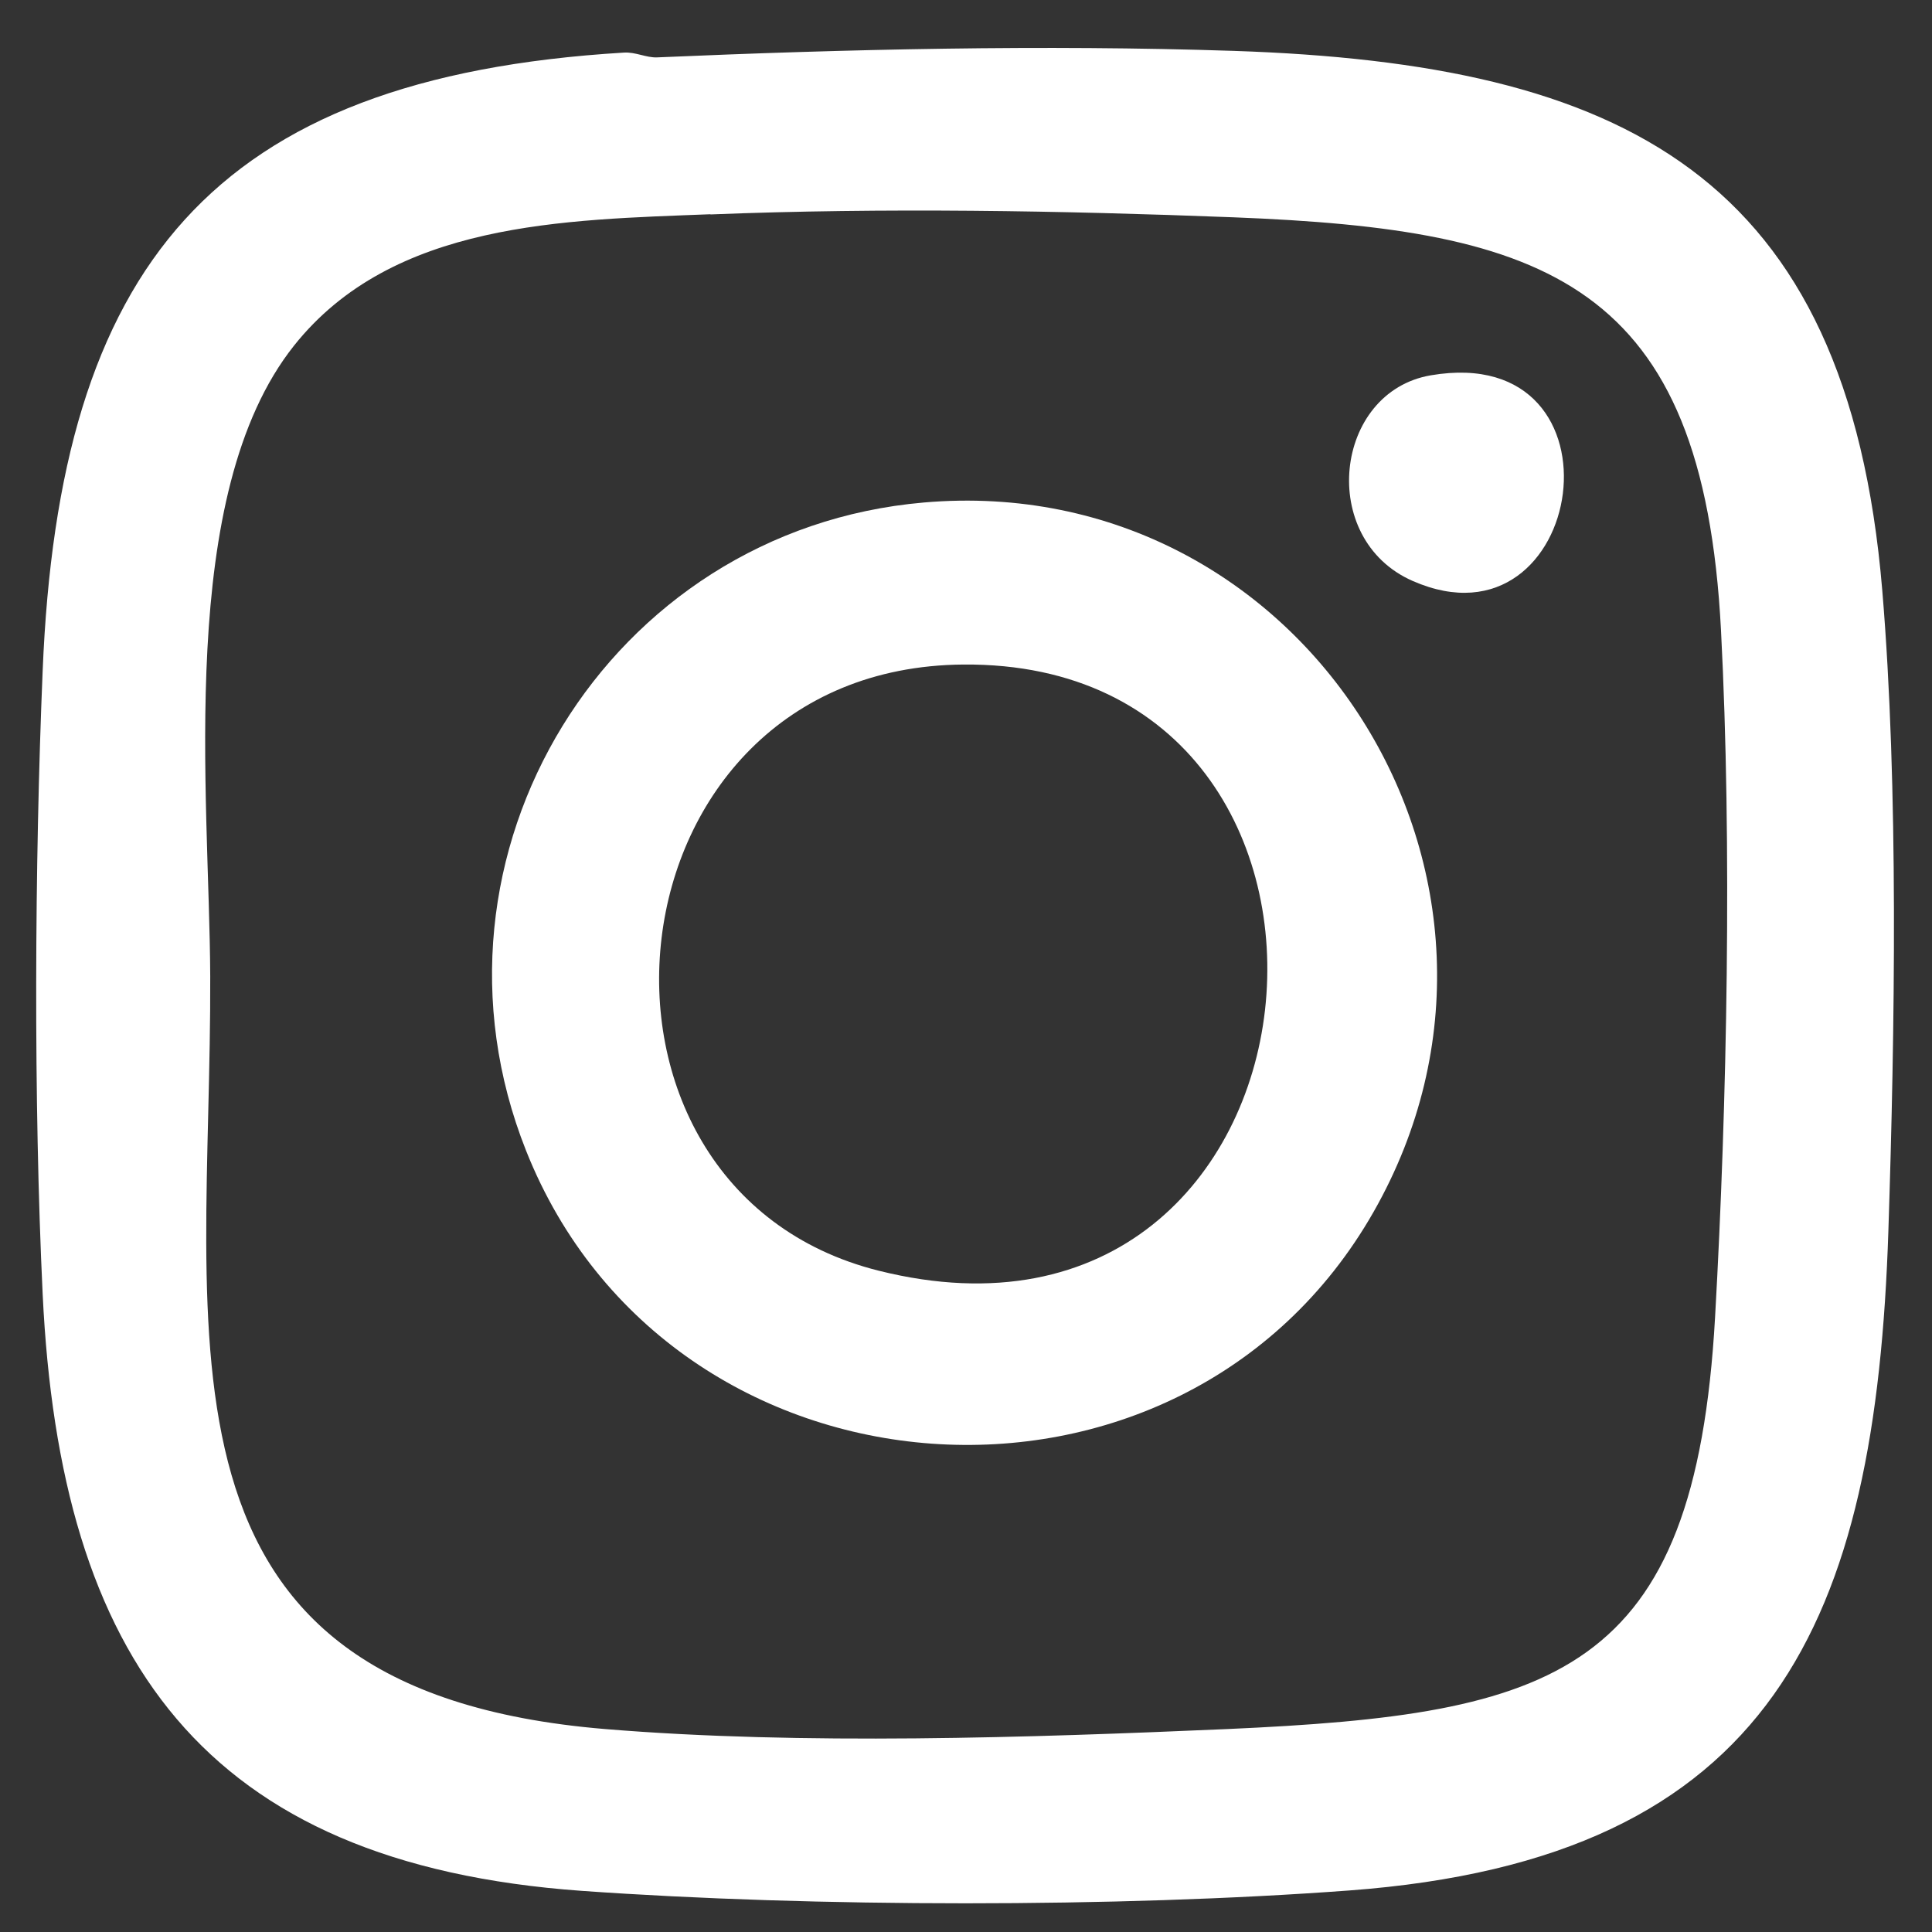 <?xml version="1.0" encoding="UTF-8"?>
<svg id="Capa_1" data-name="Capa 1" xmlns="http://www.w3.org/2000/svg" viewBox="0 0 101 101">
  <rect x="0" y="0" width="101" height="101" fill="#333333" stroke="none"/>
  <defs>
    <style>
      .cls-1 {
        fill: #fff;
      }
    </style>
  </defs>
  <path class="cls-1" d="M32.61,2.75c.62-.04,1.16.27,1.73.25,9.93-.43,20.18-.67,30.16-.34,20.3.68,32.08,6.42,33.9,28.2.86,10.27.66,23.06.32,33.47-.66,20.36-5.93,32.85-28.2,34.5-12.09.9-28,.88-40.1.02-19.82-1.42-27.28-12.16-28.19-31.2-.48-10.09-.42-22.47,0-32.58C3.09,13.98,11.04,4.05,32.61,2.75ZM37.14,11.2c-7.63.3-16.61.38-21.77,6.87-6.19,7.79-4.42,23.49-4.38,32.97.07,19.09-3.98,37.31,20.64,39.35,10.27.85,22.21.45,32.54,0,17.16-.77,24.44-2.81,25.49-21.54.63-11.17.89-24.71.31-35.89-.94-18.22-9.12-20.96-25.49-21.6-9.03-.35-18.28-.51-27.34-.15Z"/>
  <path class="cls-1" d="M48.29,26.27c19.93-1.73,33.4,19.73,23.52,37.08-10.05,17.65-36.79,15.74-44.31-3.2-6.14-15.46,4.3-32.45,20.79-33.88ZM50.36,34.74c-18.96.15-21.63,27.39-4.42,31.69,24.44,6.11,27.93-31.88,4.42-31.69Z"/>
  <path class="cls-1" d="M74.8,19.62c10.6-1.81,8.12,14.73-.95,10.75-4.99-2.19-4.11-9.89.95-10.75Z"/>
</svg>